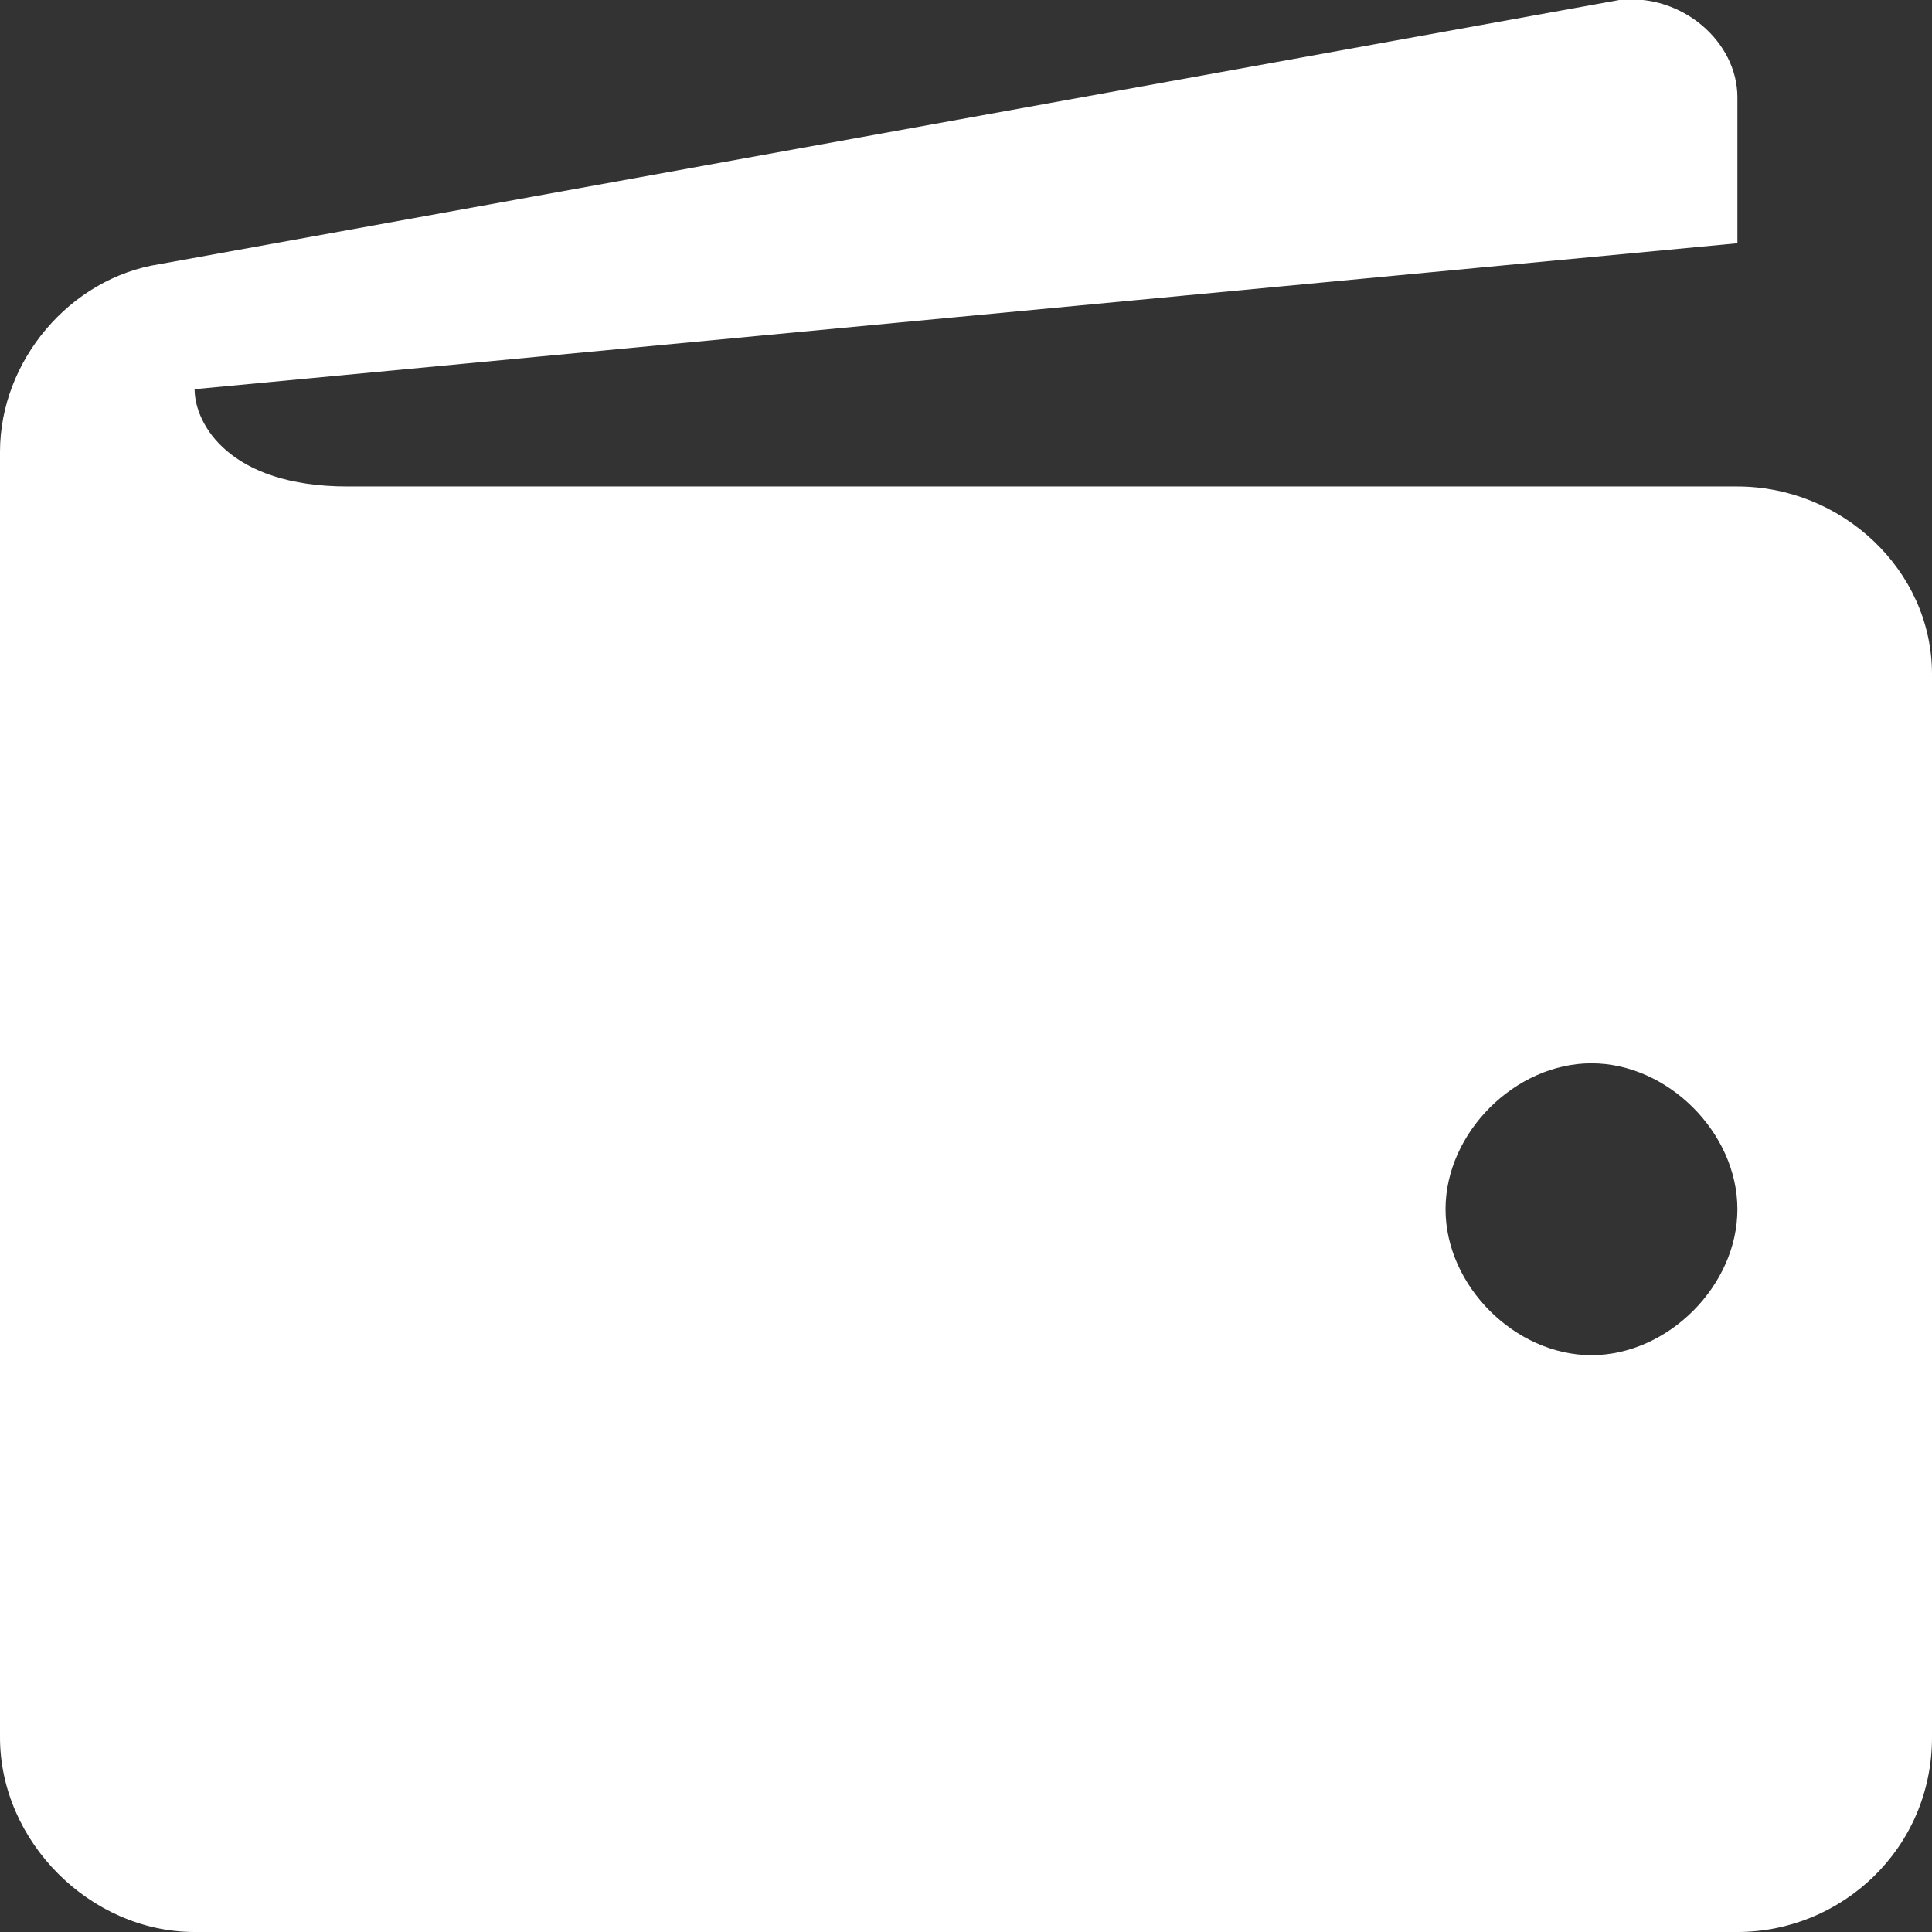 <svg version="1.1" id="Слой_1" xmlns="http://www.w3.org/2000/svg" xmlns:xlink="http://www.w3.org/1999/xlink" x="0px" y="0px"
	 width="27.8px" height="27.8px" viewBox="0 0 27.8 27.8" enable-background="new 0 0 27.8 27.8" xml:space="preserve">
<rect x="0" y="0" width="27.8" height="27.8" fill="#333333" stroke="none"/>
<path fill="#FFFFFF" d="M25,7H5C3.3,7,2.8,6.1,2.8,5.6L25,3.5V1.4c0-0.8-0.8-1.5-1.7-1.4l-21,3.8C1,4,0,5.2,0,6.5V25
	c0,1.5,1.3,2.8,2.8,2.8H25c1.5,0,2.8-1.2,2.8-2.8V9.7C27.8,8.2,26.5,7,25,7z M22.9,19.5c-1.1,0-2.1-1-2.1-2.1c0-1.1,1-2.1,2.1-2.1
	s2.1,1,2.1,2.1C25,18.5,24,19.5,22.9,19.5z"/>
</svg>

